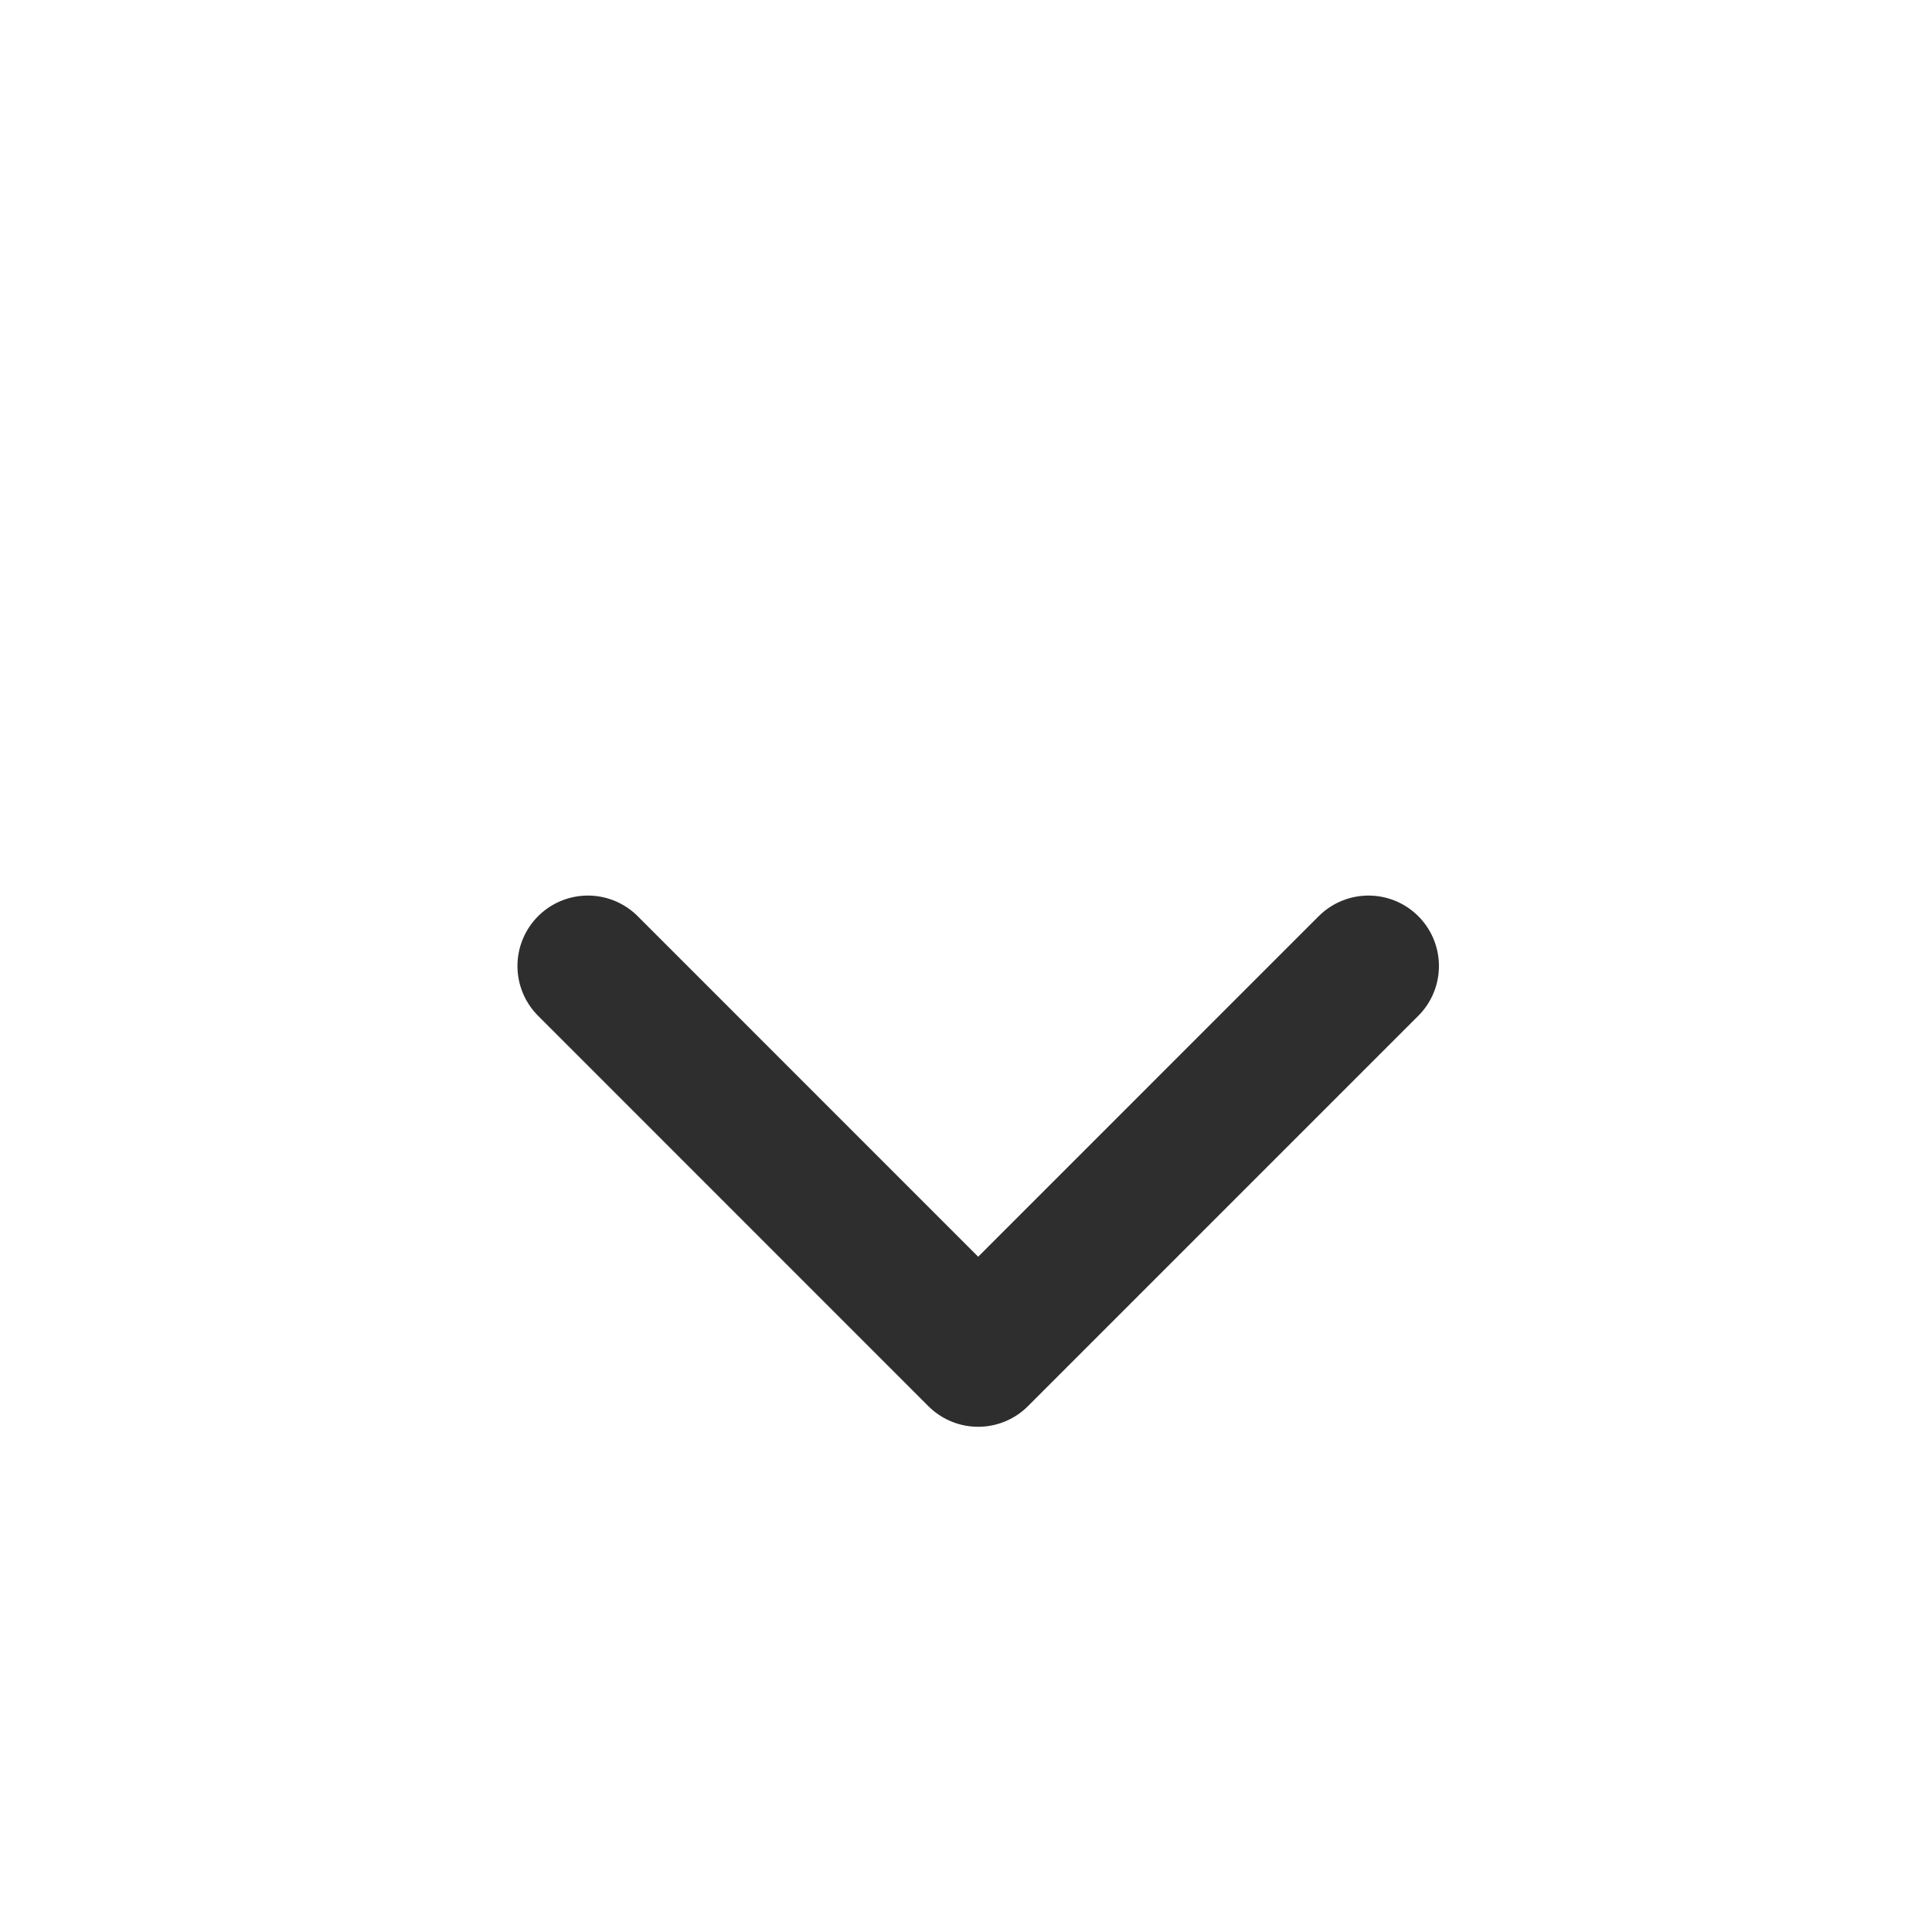 <svg width="24" height="24" viewBox="0 0 24 24" fill="none" xmlns="http://www.w3.org/2000/svg">
<g id="24">
<path id="Rectangle 240646602" d="M17 12L12.151 16.849L7.303 12" stroke="#2E2E2E" stroke-width="1.75" stroke-linecap="round" stroke-linejoin="round"/>
</g>
</svg>
